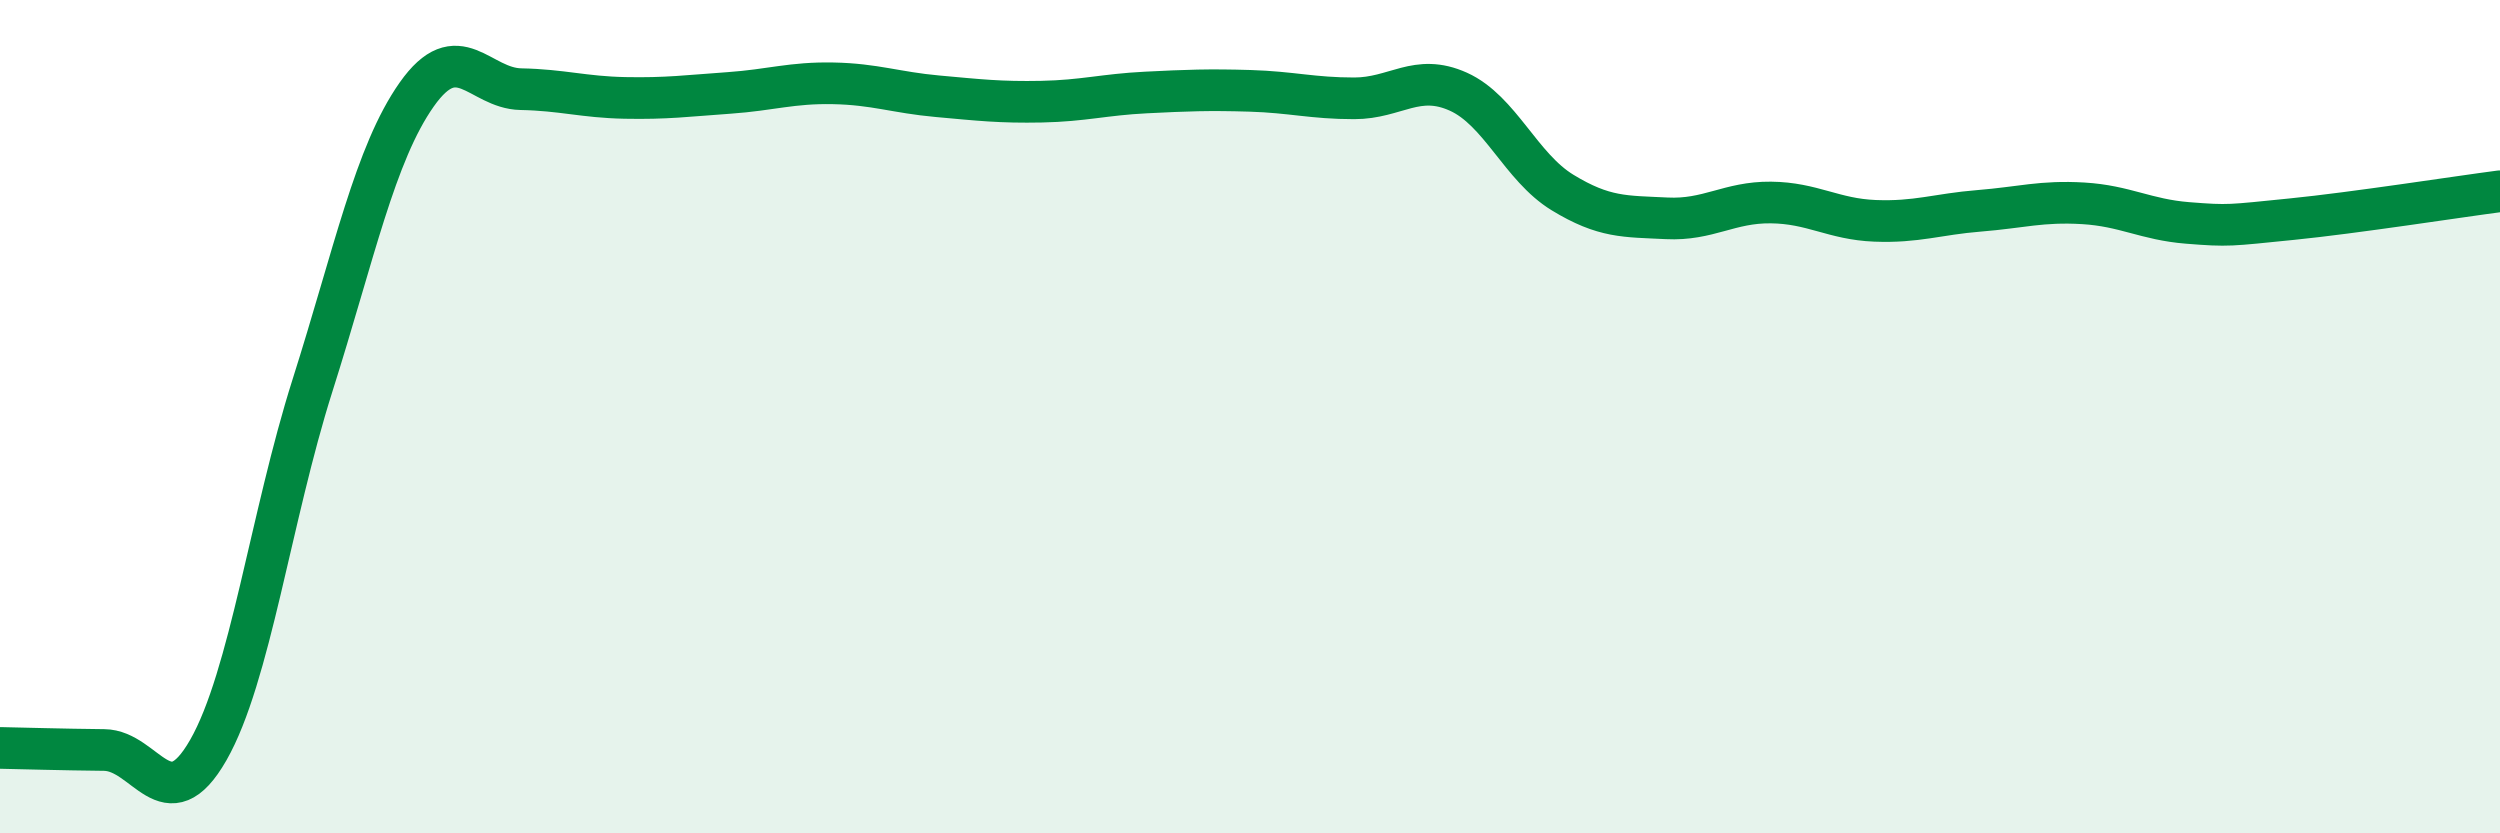 
    <svg width="60" height="20" viewBox="0 0 60 20" xmlns="http://www.w3.org/2000/svg">
      <path
        d="M 0,17.95 C 0.5,17.96 1.5,17.99 2.5,18 C 3.5,18.01 4,19.75 5,18 C 6,16.25 6.5,12.4 7.5,9.25 C 8.5,6.1 9,3.69 10,2.27 C 11,0.85 11.5,2.12 12.5,2.14 C 13.5,2.16 14,2.33 15,2.35 C 16,2.37 16.5,2.3 17.5,2.23 C 18.5,2.16 19,1.98 20,2 C 21,2.02 21.5,2.22 22.5,2.31 C 23.5,2.4 24,2.46 25,2.44 C 26,2.42 26.5,2.27 27.5,2.22 C 28.5,2.17 29,2.15 30,2.18 C 31,2.21 31.5,2.36 32.5,2.36 C 33.5,2.36 34,1.75 35,2.2 C 36,2.65 36.5,4.01 37.5,4.62 C 38.5,5.23 39,5.19 40,5.24 C 41,5.29 41.5,4.85 42.5,4.86 C 43.5,4.87 44,5.26 45,5.3 C 46,5.34 46.5,5.14 47.5,5.06 C 48.5,4.98 49,4.82 50,4.88 C 51,4.94 51.5,5.27 52.5,5.35 C 53.5,5.43 53.5,5.41 55,5.26 C 56.5,5.11 59,4.72 60,4.59L60 20L0 20Z"
        fill="#008740"
        opacity="0.1"
        stroke-linecap="round"
        stroke-linejoin="round"
      />
      <path
        d="M 0,17.95 C 0.5,17.96 1.5,17.99 2.5,18 C 3.5,18.01 4,19.75 5,18 C 6,16.25 6.5,12.4 7.5,9.25 C 8.5,6.1 9,3.69 10,2.27 C 11,0.85 11.5,2.12 12.5,2.14 C 13.5,2.16 14,2.33 15,2.35 C 16,2.37 16.5,2.3 17.5,2.23 C 18.5,2.16 19,1.98 20,2 C 21,2.02 21.5,2.22 22.5,2.31 C 23.5,2.4 24,2.46 25,2.44 C 26,2.42 26.5,2.27 27.5,2.22 C 28.5,2.17 29,2.15 30,2.18 C 31,2.21 31.5,2.36 32.5,2.36 C 33.5,2.36 34,1.75 35,2.2 C 36,2.65 36.5,4.01 37.5,4.62 C 38.5,5.23 39,5.19 40,5.24 C 41,5.29 41.5,4.85 42.5,4.86 C 43.5,4.87 44,5.26 45,5.3 C 46,5.34 46.5,5.14 47.5,5.06 C 48.5,4.98 49,4.82 50,4.88 C 51,4.94 51.5,5.27 52.5,5.35 C 53.5,5.43 53.5,5.41 55,5.26 C 56.5,5.11 59,4.72 60,4.59"
        stroke="#008740"
        stroke-width="1"
        fill="none"
        stroke-linecap="round"
        stroke-linejoin="round"
      />
    </svg>
  
